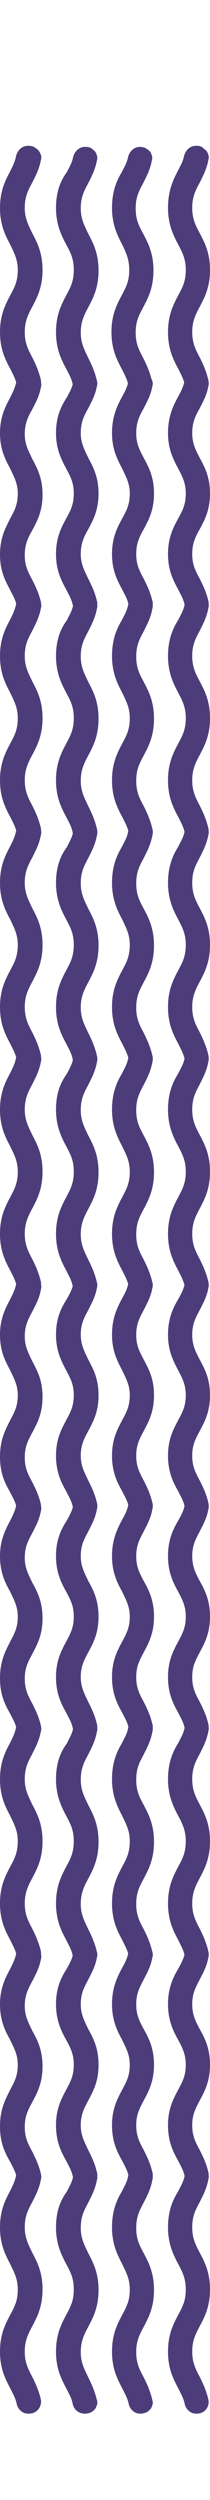 <?xml version="1.0" encoding="UTF-8"?> <!-- Generator: Adobe Illustrator 22.0.0, SVG Export Plug-In . SVG Version: 6.00 Build 0) --> <svg xmlns="http://www.w3.org/2000/svg" xmlns:xlink="http://www.w3.org/1999/xlink" id="Слой_1" x="0px" y="0px" viewBox="0 0 39 463" style="enable-background:new 0 0 39 463;" xml:space="preserve"> <style type="text/css"> .st0{fill:#4C3D7A;} </style> <path class="st0" d="M31.2,163.5c0,3.1,1,5.1,1.9,6.8c0.8,1.5,1.4,2.7,1.4,4.7c0,2.1-0.6,3.2-1.4,4.7c-0.9,1.7-1.9,3.6-1.9,6.8 s1,5.1,1.9,6.8c0.5,1,1,1.9,1.2,2.9c0.2,1,1.1,1.8,2.1,1.8h0.2c1.4,0,2.4-1.3,2.1-2.6c-0.4-1.7-1-3-1.6-4.2 c-0.8-1.5-1.4-2.7-1.4-4.7s0.6-3.2,1.4-4.7c0.9-1.7,1.9-3.6,1.9-6.8s-1-5.1-1.9-6.8c-0.8-1.5-1.4-2.7-1.4-4.7c0-2.1,0.6-3.2,1.4-4.7 c0.6-1.2,1.3-2.5,1.6-4.2c0.1-0.3,0.1-0.6,0-0.9c-0.1-0.3-0.2-0.6-0.4-0.8c-0.2-0.2-0.5-0.4-0.7-0.6c-0.3-0.1-0.6-0.2-0.9-0.2h-0.2 c-1.1,0-1.9,0.8-2.2,1.8c-0.2,1.1-0.7,1.9-1.2,2.9C32.1,158.4,31.2,160.4,31.2,163.5z M20.8,163.5c0,3.1,1,5.1,1.9,6.8 c0.7,1.5,1.4,2.7,1.4,4.7c0,2.1-0.6,3.2-1.4,4.7c-0.9,1.7-1.9,3.6-1.9,6.8s1,5.1,1.9,6.8c0.5,1,1,1.9,1.2,2.9c0.2,1,1.1,1.8,2.1,1.8 h0.2c0.3,0,0.6-0.1,0.9-0.2c0.3-0.1,0.5-0.3,0.8-0.6c0.2-0.2,0.3-0.5,0.4-0.8c0.1-0.3,0.1-0.6,0-0.9c-0.4-1.7-1-3-1.6-4.2 c-0.8-1.5-1.4-2.6-1.4-4.7s0.6-3.2,1.4-4.7c0.9-1.7,1.9-3.6,1.9-6.8s-1-5.1-1.9-6.8c-0.8-1.5-1.4-2.6-1.4-4.7s0.6-3.2,1.4-4.7 c0.6-1.2,1.3-2.5,1.6-4.2c0.1-0.3,0.1-0.6,0-0.9c-0.1-0.3-0.2-0.6-0.4-0.8c-0.2-0.2-0.5-0.4-0.8-0.6c-0.3-0.1-0.6-0.2-0.9-0.2H26 c-1.1,0-1.9,0.8-2.2,1.8c-0.2,1.1-0.7,1.9-1.2,2.9C21.7,158.4,20.8,160.4,20.8,163.5z M1.9,156.7C1,158.4,0,160.3,0,163.5 c0,3.2,1,5.1,1.9,6.8c0.7,1.5,1.4,2.7,1.4,4.7c0,2.1-0.6,3.2-1.4,4.7C1,181.4,0,183.3,0,186.5c0,3.2,1,5.1,1.9,6.8 c0.5,1,1,1.9,1.2,2.9c0.2,1,1.1,1.8,2.1,1.8h0.2c1.4,0,2.4-1.2,2.2-2.6c-0.4-1.7-1-3-1.6-4.2c-0.8-1.5-1.4-2.7-1.4-4.7 s0.6-3.2,1.4-4.7c0.9-1.7,1.9-3.6,1.9-6.8s-1-5.1-1.9-6.8c-0.7-1.5-1.4-2.7-1.4-4.7c0-2.1,0.6-3.2,1.4-4.7c0.6-1.2,1.3-2.5,1.6-4.2 c0.1-0.3,0.1-0.6,0-0.9c-0.1-0.3-0.2-0.6-0.4-0.8c-0.2-0.2-0.5-0.4-0.8-0.6C6,152.1,5.7,152,5.4,152H5.2c-1.1,0-1.9,0.8-2.2,1.8 C2.8,154.9,2.4,155.7,1.9,156.7z M10.4,163.5c0,3.1,1,5.1,1.9,6.8c0.8,1.5,1.4,2.6,1.4,4.7s-0.6,3.2-1.4,4.7 c-0.9,1.7-1.9,3.6-1.9,6.8s1,5.1,1.9,6.8c0.5,1,1,1.8,1.2,2.9c0.2,1,1.1,1.8,2.2,1.8h0.2c0.3,0,0.6-0.1,0.9-0.2 c0.3-0.1,0.5-0.3,0.8-0.6c0.2-0.2,0.3-0.5,0.4-0.8c0.1-0.3,0.1-0.6,0-0.9c-0.4-1.7-1-3-1.6-4.2c-0.7-1.5-1.4-2.7-1.4-4.7 s0.6-3.2,1.4-4.7c0.9-1.7,1.9-3.6,1.9-6.8s-1-5.1-1.9-6.8c-0.7-1.5-1.4-2.7-1.4-4.7c0-2.1,0.6-3.2,1.4-4.7c0.6-1.2,1.3-2.5,1.6-4.2 c0.1-0.3,0.1-0.6,0-0.9c-0.1-0.3-0.2-0.6-0.4-0.8c-0.2-0.2-0.5-0.4-0.7-0.6c-0.3-0.1-0.6-0.2-0.9-0.2h-0.2c-1.1,0-1.9,0.8-2.2,1.8 c-0.2,1.1-0.7,1.9-1.2,2.9C11.3,158.4,10.4,160.4,10.4,163.5z"></path> <path class="st0" d="M31.2,121.5c0,3.1,1,5.1,1.9,6.8c0.8,1.5,1.4,2.7,1.4,4.7c0,2.1-0.6,3.2-1.4,4.7c-0.9,1.7-1.9,3.6-1.9,6.8 s1,5.1,1.9,6.8c0.5,1,1,1.9,1.2,2.9c0.2,1,1.1,1.8,2.1,1.8h0.2c1.4,0,2.4-1.3,2.1-2.6c-0.4-1.7-1-3-1.6-4.2 c-0.8-1.5-1.4-2.7-1.4-4.7s0.6-3.2,1.4-4.7c0.9-1.7,1.9-3.6,1.9-6.8s-1-5.1-1.9-6.8c-0.8-1.5-1.4-2.7-1.4-4.7c0-2.1,0.6-3.2,1.4-4.7 c0.6-1.2,1.3-2.5,1.6-4.2c0.1-0.3,0.1-0.6,0-0.9c-0.1-0.3-0.2-0.6-0.4-0.8c-0.2-0.2-0.5-0.4-0.7-0.6c-0.3-0.1-0.6-0.2-0.9-0.2h-0.2 c-1.1,0-1.9,0.8-2.2,1.8c-0.2,1.1-0.7,1.9-1.2,2.9C32.1,116.4,31.2,118.4,31.2,121.5z M20.8,121.5c0,3.1,1,5.1,1.9,6.8 c0.7,1.5,1.4,2.7,1.4,4.7c0,2.1-0.6,3.2-1.4,4.7c-0.9,1.7-1.9,3.6-1.9,6.8s1,5.1,1.9,6.8c0.5,1,1,1.9,1.2,2.9c0.2,1,1.1,1.8,2.1,1.8 h0.2c0.3,0,0.6-0.1,0.9-0.2c0.3-0.1,0.5-0.3,0.8-0.6c0.2-0.2,0.3-0.5,0.4-0.8c0.1-0.3,0.1-0.6,0-0.9c-0.4-1.7-1-3-1.6-4.2 c-0.8-1.5-1.4-2.6-1.4-4.7s0.6-3.2,1.4-4.7c0.9-1.7,1.9-3.6,1.9-6.8s-1-5.1-1.9-6.8c-0.8-1.5-1.4-2.6-1.4-4.7s0.6-3.2,1.4-4.7 c0.6-1.2,1.3-2.5,1.6-4.2c0.1-0.3,0.1-0.6,0-0.9c-0.1-0.3-0.2-0.6-0.4-0.8s-0.5-0.4-0.8-0.6c-0.3-0.1-0.6-0.2-0.9-0.2H26 c-1.1,0-1.9,0.8-2.2,1.8c-0.2,1.1-0.7,1.9-1.2,2.9C21.7,116.4,20.8,118.4,20.8,121.5z M1.9,114.7C1,116.4,0,118.3,0,121.5 c0,3.2,1,5.1,1.9,6.8c0.7,1.5,1.4,2.7,1.4,4.7c0,2.1-0.6,3.2-1.4,4.7C1,139.4,0,141.3,0,144.5c0,3.2,1,5.1,1.9,6.8 c0.5,1,1,1.9,1.2,2.9c0.2,1,1.1,1.8,2.1,1.8h0.2c1.4,0,2.4-1.2,2.2-2.6c-0.4-1.7-1-3-1.6-4.2c-0.8-1.5-1.4-2.7-1.4-4.7 s0.6-3.2,1.4-4.7c0.9-1.7,1.9-3.6,1.9-6.8s-1-5.1-1.9-6.8c-0.7-1.5-1.4-2.7-1.4-4.7c0-2.1,0.6-3.2,1.4-4.7c0.6-1.2,1.3-2.5,1.6-4.2 c0.1-0.3,0.1-0.6,0-0.9c-0.1-0.3-0.2-0.6-0.4-0.8c-0.2-0.2-0.5-0.4-0.8-0.6C6,110.1,5.7,110,5.4,110H5.2c-1.1,0-1.9,0.8-2.2,1.8 C2.8,112.9,2.4,113.7,1.9,114.7z M10.4,121.5c0,3.1,1,5.1,1.9,6.8c0.8,1.5,1.4,2.6,1.4,4.7s-0.6,3.2-1.4,4.7 c-0.9,1.7-1.9,3.6-1.9,6.8s1,5.1,1.9,6.8c0.5,1,1,1.8,1.2,2.9c0.2,1,1.1,1.8,2.2,1.8h0.2c0.3,0,0.6-0.1,0.9-0.2 c0.3-0.1,0.5-0.3,0.8-0.6c0.2-0.2,0.3-0.5,0.4-0.8c0.1-0.3,0.1-0.6,0-0.9c-0.4-1.7-1-3-1.6-4.2c-0.7-1.5-1.4-2.7-1.4-4.7 s0.6-3.2,1.4-4.7c0.9-1.7,1.9-3.6,1.9-6.8s-1-5.1-1.9-6.8c-0.7-1.5-1.4-2.7-1.4-4.7c0-2.1,0.6-3.2,1.4-4.7c0.6-1.2,1.3-2.5,1.6-4.2 c0.1-0.3,0.1-0.6,0-0.9c-0.1-0.3-0.2-0.6-0.4-0.8c-0.2-0.2-0.5-0.4-0.7-0.6c-0.3-0.1-0.6-0.2-0.9-0.2h-0.2c-1.1,0-1.9,0.8-2.2,1.8 c-0.2,1.1-0.7,1.9-1.2,2.9C11.3,116.4,10.4,118.4,10.4,121.5z"></path> <path class="st0" d="M31.2,80.2c0,3,1,4.9,1.9,6.6c0.8,1.5,1.4,2.7,1.4,4.6c0,2-0.6,3.2-1.4,4.6c-0.9,1.7-1.9,3.5-1.9,6.6 s1,4.9,1.9,6.6c0.5,1,1,1.8,1.2,2.9c0.2,1,1.1,1.8,2.1,1.8h0.2c1.4,0,2.4-1.3,2.1-2.6c-0.4-1.7-1-2.9-1.6-4.1 c-0.8-1.5-1.4-2.6-1.4-4.6s0.6-3.2,1.4-4.6c0.9-1.7,1.9-3.5,1.9-6.6s-1-4.9-1.9-6.6c-0.8-1.5-1.4-2.7-1.4-4.6c0-2,0.6-3.2,1.4-4.6 c0.6-1.2,1.3-2.4,1.6-4.1c0.1-0.3,0.1-0.6,0-0.9c-0.1-0.3-0.2-0.6-0.4-0.8c-0.2-0.2-0.5-0.4-0.7-0.6C37.3,69.1,37,69,36.6,69h-0.2 c-1.1,0-1.9,0.8-2.2,1.8c-0.2,1-0.7,1.9-1.2,2.8C32.1,75.3,31.2,77.2,31.2,80.2z M20.8,80.2c0,3,1,4.9,1.9,6.6 c0.7,1.5,1.4,2.7,1.4,4.6c0,2-0.6,3.2-1.4,4.6c-0.9,1.7-1.9,3.5-1.9,6.6s1,4.9,1.9,6.6c0.5,1,1,1.8,1.2,2.9c0.2,1,1.1,1.7,2.1,1.7 h0.2c0.3,0,0.6-0.1,0.9-0.2c0.3-0.1,0.5-0.3,0.8-0.6c0.2-0.2,0.3-0.5,0.4-0.8c0.1-0.3,0.1-0.6,0-0.9c-0.4-1.7-1-2.9-1.6-4.1 c-0.8-1.5-1.4-2.6-1.4-4.6s0.6-3.2,1.4-4.6c0.9-1.7,1.9-3.5,1.9-6.6s-1-4.9-1.9-6.6c-0.8-1.5-1.4-2.6-1.4-4.6s0.6-3.2,1.4-4.6 c0.6-1.2,1.3-2.4,1.6-4.1c0.1-0.3,0.1-0.6,0-0.9s-0.2-0.6-0.4-0.8s-0.5-0.4-0.8-0.6c-0.3-0.1-0.6-0.2-0.9-0.2H26 c-1.1,0-1.9,0.8-2.2,1.8c-0.2,1-0.7,1.9-1.2,2.8C21.7,75.3,20.8,77.2,20.8,80.2z M1.9,73.6C1,75.3,0,77.2,0,80.2 c0,3.1,1,4.9,1.9,6.6c0.7,1.5,1.4,2.7,1.4,4.6c0,2-0.6,3.2-1.4,4.6C1,97.8,0,99.6,0,102.7s1,4.9,1.9,6.6c0.5,1,1,1.8,1.2,2.9 c0.2,1,1.1,1.8,2.1,1.8h0.2c1.4,0,2.4-1.2,2.2-2.5c-0.4-1.7-1-2.9-1.6-4.1c-0.8-1.5-1.4-2.6-1.4-4.6s0.6-3.2,1.4-4.6 c0.9-1.7,1.9-3.5,1.9-6.6s-1-4.9-1.9-6.6c-0.7-1.5-1.4-2.7-1.4-4.6c0-2,0.6-3.2,1.4-4.6c0.6-1.2,1.3-2.4,1.6-4.1 c0.1-0.3,0.1-0.6,0-0.9S7.3,70,7.1,69.8c-0.2-0.2-0.5-0.4-0.8-0.6C6,69.1,5.7,69,5.4,69H5.2c-1.1,0-1.9,0.8-2.2,1.8 C2.8,71.8,2.4,72.6,1.9,73.6z M10.4,80.2c0,3,1,4.9,1.9,6.6c0.8,1.5,1.4,2.6,1.4,4.6s-0.6,3.2-1.4,4.6c-0.9,1.7-1.9,3.5-1.9,6.6 s1,4.9,1.9,6.6c0.5,1,1,1.8,1.2,2.8c0.2,1,1.1,1.8,2.2,1.8h0.2c0.3,0,0.6-0.1,0.9-0.2c0.3-0.1,0.5-0.3,0.8-0.6 c0.2-0.2,0.3-0.5,0.4-0.8c0.1-0.3,0.1-0.6,0-0.9c-0.4-1.7-1-2.9-1.6-4.1c-0.7-1.5-1.4-2.7-1.4-4.6c0-2,0.6-3.2,1.4-4.6 c0.9-1.7,1.9-3.5,1.9-6.6s-1-4.9-1.9-6.6c-0.7-1.5-1.4-2.7-1.4-4.6c0-2,0.6-3.2,1.4-4.6c0.6-1.2,1.3-2.4,1.6-4.1 c0.1-0.3,0.1-0.6,0-0.9c-0.1-0.3-0.2-0.6-0.4-0.8c-0.2-0.2-0.5-0.4-0.7-0.6c-0.3-0.1-0.6-0.2-0.9-0.2h-0.2c-1.1,0-1.9,0.8-2.2,1.8 c-0.2,1-0.7,1.9-1.2,2.8C11.3,75.3,10.4,77.2,10.4,80.2z"></path> <path class="st0" d="M31.2,38.5c0,3.1,1,5.1,1.9,6.8c0.8,1.5,1.4,2.7,1.4,4.7c0,2.1-0.6,3.2-1.4,4.7c-0.9,1.7-1.9,3.6-1.9,6.8 c0,3.2,1,5.1,1.9,6.8c0.5,1,1,1.9,1.2,2.9c0.2,1,1.1,1.8,2.1,1.8h0.2c1.4,0,2.4-1.3,2.1-2.6c-0.4-1.7-1-3-1.6-4.2 c-0.8-1.5-1.4-2.7-1.4-4.7s0.6-3.2,1.4-4.7C38,55.1,39,53.2,39,50s-1-5.1-1.9-6.8c-0.8-1.5-1.4-2.7-1.4-4.7c0-2.1,0.6-3.2,1.4-4.7 c0.6-1.2,1.3-2.5,1.6-4.2c0.1-0.3,0.1-0.6,0-0.9c-0.1-0.3-0.2-0.6-0.4-0.8c-0.2-0.2-0.5-0.4-0.7-0.6C37.3,27.1,37,27,36.6,27h-0.2 c-1.1,0-1.9,0.8-2.2,1.8c-0.2,1.1-0.7,1.9-1.2,2.9C32.1,33.4,31.2,35.4,31.2,38.5z M20.8,38.5c0,3.1,1,5.1,1.9,6.8 C23.4,46.8,24,48,24,50c0,2.1-0.6,3.2-1.4,4.7c-0.9,1.7-1.9,3.6-1.9,6.8c0,3.2,1,5.1,1.9,6.8c0.5,1,1,1.9,1.2,2.9 c0.2,1,1.1,1.8,2.1,1.8h0.2c0.3,0,0.6-0.1,0.9-0.2c0.3-0.1,0.5-0.3,0.8-0.6c0.2-0.2,0.3-0.5,0.4-0.8c0.1-0.3,0.1-0.6,0-0.9 c-0.4-1.7-1-3-1.6-4.2c-0.8-1.5-1.4-2.6-1.4-4.7s0.6-3.2,1.4-4.7c0.9-1.7,1.9-3.6,1.9-6.8s-1-5.1-1.9-6.8c-0.8-1.5-1.4-2.6-1.4-4.7 s0.6-3.2,1.4-4.7c0.6-1.2,1.3-2.5,1.6-4.2c0.1-0.3,0.1-0.6,0-0.9s-0.2-0.6-0.4-0.8c-0.2-0.2-0.5-0.4-0.8-0.6 c-0.3-0.1-0.6-0.2-0.9-0.2H26c-1.1,0-1.9,0.8-2.2,1.8c-0.2,1.1-0.7,1.9-1.2,2.9C21.7,33.4,20.8,35.4,20.8,38.5z M1.9,31.7 C1,33.4,0,35.3,0,38.5c0,3.2,1,5.1,1.9,6.8C2.6,46.8,3.3,48,3.3,50c0,2.1-0.6,3.2-1.4,4.7C1,56.4,0,58.3,0,61.5c0,3.2,1,5.1,1.9,6.8 c0.5,1,1,1.9,1.2,2.9c0.2,1,1.1,1.8,2.1,1.8h0.2c1.4,0,2.4-1.2,2.2-2.6c-0.4-1.7-1-3-1.6-4.2c-0.8-1.5-1.4-2.7-1.4-4.7 s0.6-3.2,1.4-4.7c0.9-1.7,1.9-3.6,1.9-6.8s-1-5.1-1.9-6.8c-0.7-1.5-1.4-2.7-1.4-4.7c0-2.1,0.6-3.2,1.4-4.7c0.6-1.2,1.3-2.5,1.6-4.2 c0.1-0.3,0.1-0.6,0-0.9S7.3,28,7.1,27.8c-0.2-0.2-0.5-0.4-0.8-0.6C6,27.1,5.7,27,5.4,27H5.2c-1.1,0-1.9,0.8-2.2,1.8 C2.8,29.9,2.4,30.7,1.9,31.7z M10.4,38.5c0,3.1,1,5.1,1.9,6.8c0.8,1.5,1.4,2.6,1.4,4.7s-0.6,3.2-1.4,4.7c-0.9,1.7-1.9,3.6-1.9,6.8 c0,3.2,1,5.1,1.9,6.8c0.5,1,1,1.8,1.2,2.9c0.2,1,1.1,1.8,2.2,1.8h0.2c0.3,0,0.6-0.1,0.9-0.2c0.3-0.1,0.5-0.3,0.8-0.6 c0.2-0.2,0.3-0.5,0.4-0.8s0.1-0.6,0-0.9c-0.4-1.7-1-3-1.6-4.2c-0.7-1.5-1.4-2.7-1.4-4.7s0.6-3.2,1.4-4.7c0.9-1.7,1.9-3.6,1.9-6.8 s-1-5.1-1.9-6.8c-0.7-1.5-1.4-2.7-1.4-4.7c0-2.1,0.6-3.2,1.4-4.7c0.6-1.2,1.3-2.5,1.6-4.2c0.1-0.3,0.1-0.6,0-0.9 c-0.1-0.3-0.2-0.6-0.4-0.8c-0.2-0.2-0.5-0.4-0.7-0.6c-0.3-0.1-0.6-0.2-0.9-0.2h-0.2c-1.1,0-1.9,0.8-2.2,1.8 c-0.2,1.1-0.7,1.9-1.2,2.9C11.3,33.4,10.4,35.4,10.4,38.5z"></path> <path class="st0" d="M31.2,412.5c0,3.1,1,5.1,1.9,6.8c0.8,1.5,1.4,2.7,1.4,4.7c0,2.1-0.6,3.2-1.4,4.7c-0.9,1.7-1.9,3.6-1.9,6.8 s1,5.1,1.9,6.8c0.5,1,1,1.9,1.2,2.9c0.2,1,1.1,1.8,2.1,1.8h0.2c1.4,0,2.4-1.3,2.1-2.6c-0.4-1.7-1-3-1.6-4.2 c-0.8-1.5-1.4-2.7-1.4-4.7s0.6-3.2,1.4-4.7c0.9-1.7,1.9-3.6,1.9-6.8s-1-5.1-1.9-6.8c-0.8-1.5-1.4-2.7-1.4-4.7c0-2.1,0.6-3.2,1.4-4.7 c0.6-1.2,1.3-2.5,1.6-4.2c0.1-0.3,0.1-0.6,0-0.9c-0.1-0.3-0.2-0.6-0.4-0.8c-0.2-0.2-0.5-0.4-0.7-0.6c-0.3-0.1-0.6-0.2-0.9-0.2h-0.2 c-1.1,0-1.9,0.8-2.2,1.8c-0.2,1.1-0.7,1.9-1.2,2.9C32.1,407.4,31.2,409.4,31.2,412.5z M20.8,412.5c0,3.1,1,5.1,1.9,6.8 c0.7,1.5,1.4,2.7,1.4,4.7c0,2.1-0.6,3.2-1.4,4.7c-0.9,1.7-1.9,3.6-1.9,6.8s1,5.1,1.9,6.8c0.5,1,1,1.9,1.2,2.9c0.2,1,1.1,1.8,2.1,1.8 h0.2c0.3,0,0.6-0.1,0.9-0.2c0.3-0.1,0.5-0.3,0.8-0.6c0.2-0.2,0.3-0.5,0.4-0.8c0.1-0.3,0.1-0.6,0-0.9c-0.4-1.7-1-3-1.6-4.2 c-0.8-1.5-1.4-2.6-1.4-4.7s0.6-3.2,1.4-4.7c0.9-1.7,1.9-3.6,1.9-6.8s-1-5.1-1.9-6.8c-0.8-1.5-1.4-2.6-1.4-4.7s0.6-3.2,1.4-4.7 c0.6-1.2,1.3-2.5,1.6-4.2c0.1-0.3,0.1-0.6,0-0.9c-0.1-0.3-0.2-0.6-0.4-0.8s-0.5-0.4-0.8-0.6c-0.3-0.1-0.6-0.2-0.9-0.2H26 c-1.1,0-1.9,0.8-2.2,1.8c-0.2,1.1-0.7,1.9-1.2,2.9C21.7,407.4,20.8,409.4,20.8,412.5z M1.9,405.7C1,407.4,0,409.3,0,412.5 c0,3.2,1,5.1,1.9,6.8c0.7,1.5,1.4,2.7,1.4,4.7c0,2.1-0.6,3.2-1.4,4.7C1,430.4,0,432.3,0,435.5c0,3.2,1,5.1,1.9,6.8 c0.5,1,1,1.9,1.2,2.9c0.2,1,1.1,1.8,2.1,1.8h0.2c1.4,0,2.4-1.2,2.2-2.6c-0.4-1.7-1-3-1.6-4.2c-0.8-1.5-1.4-2.7-1.4-4.7 s0.6-3.2,1.4-4.7c0.9-1.7,1.9-3.6,1.9-6.8s-1-5.1-1.9-6.8c-0.7-1.5-1.4-2.7-1.4-4.7c0-2.1,0.6-3.2,1.4-4.7c0.6-1.2,1.3-2.5,1.6-4.2 c0.1-0.3,0.1-0.6,0-0.9c-0.1-0.3-0.2-0.6-0.4-0.8c-0.2-0.2-0.5-0.4-0.8-0.6C6,401.1,5.7,401,5.4,401H5.2c-1.1,0-1.9,0.8-2.2,1.8 C2.8,403.9,2.4,404.7,1.9,405.7z M10.4,412.5c0,3.1,1,5.1,1.9,6.8c0.8,1.5,1.4,2.6,1.4,4.7s-0.6,3.2-1.4,4.7 c-0.9,1.7-1.9,3.6-1.9,6.8s1,5.1,1.9,6.8c0.5,1,1,1.8,1.2,2.9c0.2,1,1.1,1.8,2.2,1.8h0.2c0.3,0,0.6-0.1,0.9-0.2 c0.3-0.1,0.5-0.3,0.8-0.6c0.2-0.2,0.3-0.5,0.4-0.8s0.1-0.6,0-0.9c-0.4-1.7-1-3-1.6-4.2c-0.7-1.5-1.4-2.7-1.4-4.7s0.6-3.2,1.4-4.7 c0.9-1.7,1.9-3.6,1.9-6.8s-1-5.1-1.9-6.8c-0.7-1.5-1.4-2.7-1.4-4.7c0-2.1,0.6-3.2,1.4-4.7c0.6-1.2,1.3-2.5,1.6-4.2 c0.1-0.3,0.1-0.6,0-0.9c-0.1-0.3-0.2-0.6-0.4-0.8c-0.2-0.2-0.5-0.4-0.7-0.6c-0.3-0.1-0.6-0.2-0.9-0.2h-0.2c-1.1,0-1.9,0.8-2.2,1.8 c-0.2,1.1-0.7,1.9-1.2,2.9C11.3,407.4,10.4,409.4,10.4,412.5z"></path> <path class="st0" d="M31.2,371.2c0,3,1,5,1.9,6.6c0.8,1.5,1.4,2.7,1.4,4.6c0,2-0.6,3.1-1.4,4.6c-0.9,1.7-1.9,3.5-1.9,6.6 s1,5,1.9,6.6c0.5,1,1,1.8,1.2,2.9c0.2,1,1.1,1.8,2.1,1.8h0.2c1.4,0,2.4-1.3,2.1-2.6c-0.4-1.7-1-2.9-1.6-4.1 c-0.8-1.5-1.4-2.6-1.4-4.6s0.6-3.1,1.4-4.6c0.9-1.7,1.9-3.5,1.9-6.6s-1-5-1.9-6.6c-0.8-1.5-1.4-2.7-1.4-4.6c0-2,0.6-3.1,1.4-4.6 c0.6-1.2,1.3-2.4,1.6-4.1c0.1-0.3,0.1-0.6,0-0.9c-0.1-0.3-0.2-0.6-0.4-0.8c-0.2-0.2-0.5-0.4-0.7-0.6c-0.3-0.1-0.6-0.2-0.9-0.2h-0.2 c-1.1,0-1.9,0.8-2.2,1.8c-0.2,1-0.7,1.9-1.2,2.8C32.1,366.3,31.2,368.2,31.2,371.2z M20.8,371.2c0,3,1,5,1.9,6.6 c0.7,1.5,1.4,2.7,1.4,4.6c0,2-0.6,3.1-1.4,4.6c-0.9,1.7-1.9,3.5-1.9,6.6s1,5,1.9,6.6c0.5,1,1,1.8,1.2,2.9c0.2,1,1.1,1.7,2.1,1.7h0.2 c0.3,0,0.6-0.1,0.9-0.2c0.3-0.1,0.5-0.3,0.8-0.6s0.3-0.5,0.4-0.8c0.1-0.3,0.1-0.6,0-0.9c-0.4-1.7-1-2.9-1.6-4.1 c-0.8-1.5-1.4-2.6-1.4-4.6s0.6-3.1,1.4-4.6c0.9-1.7,1.9-3.5,1.9-6.6s-1-5-1.9-6.6c-0.8-1.5-1.4-2.6-1.4-4.6s0.6-3.1,1.4-4.6 c0.6-1.2,1.3-2.4,1.6-4.1c0.1-0.3,0.1-0.6,0-0.9c-0.1-0.3-0.2-0.6-0.4-0.8c-0.2-0.2-0.5-0.4-0.8-0.6c-0.3-0.1-0.6-0.2-0.9-0.2H26 c-1.1,0-1.9,0.8-2.2,1.8c-0.2,1-0.7,1.9-1.2,2.8C21.7,366.3,20.8,368.2,20.8,371.2z M1.9,364.6C1,366.3,0,368.2,0,371.2 c0,3.1,1,5,1.9,6.6c0.7,1.5,1.4,2.7,1.4,4.6c0,2-0.6,3.1-1.4,4.6C1,388.8,0,390.6,0,393.8s1,5,1.9,6.6c0.5,1,1,1.8,1.2,2.9 c0.2,1,1.1,1.8,2.1,1.8h0.2c1.4,0,2.4-1.2,2.2-2.5c-0.4-1.7-1-2.9-1.6-4.1c-0.8-1.5-1.4-2.6-1.4-4.6s0.6-3.1,1.4-4.6 c0.9-1.7,1.9-3.5,1.9-6.6s-1-5-1.9-6.6c-0.7-1.5-1.4-2.7-1.4-4.6c0-2,0.6-3.1,1.4-4.6c0.6-1.2,1.3-2.4,1.6-4.1 c0.1-0.3,0.1-0.6,0-0.9c-0.1-0.3-0.2-0.6-0.4-0.8c-0.2-0.2-0.5-0.4-0.8-0.6C6,360.1,5.7,360,5.4,360H5.2c-1.1,0-1.9,0.8-2.2,1.8 C2.8,362.8,2.4,363.6,1.9,364.6z M10.4,371.2c0,3,1,5,1.9,6.6c0.8,1.5,1.4,2.6,1.4,4.6s-0.6,3.1-1.4,4.6c-0.9,1.7-1.9,3.5-1.9,6.6 s1,5,1.9,6.6c0.5,1,1,1.8,1.2,2.8c0.2,1,1.1,1.8,2.2,1.8h0.2c0.3,0,0.6-0.1,0.9-0.2c0.3-0.1,0.5-0.3,0.8-0.6s0.3-0.5,0.4-0.8 c0.1-0.3,0.1-0.6,0-0.9c-0.4-1.7-1-2.9-1.6-4.1c-0.7-1.5-1.4-2.7-1.4-4.6c0-2,0.6-3.1,1.4-4.6c0.9-1.7,1.9-3.5,1.9-6.6s-1-5-1.9-6.6 c-0.7-1.5-1.4-2.7-1.4-4.6c0-2,0.6-3.1,1.4-4.6c0.6-1.2,1.3-2.4,1.6-4.1c0.1-0.3,0.1-0.6,0-0.9c-0.1-0.3-0.2-0.6-0.4-0.8 c-0.2-0.2-0.5-0.4-0.7-0.6c-0.3-0.1-0.6-0.2-0.9-0.2h-0.2c-1.1,0-1.9,0.8-2.2,1.8c-0.2,1-0.7,1.9-1.2,2.8 C11.3,366.3,10.4,368.2,10.4,371.2z"></path> <path class="st0" d="M31.2,329.5c0,3.1,1,5.1,1.9,6.8c0.8,1.5,1.4,2.7,1.4,4.7c0,2.1-0.6,3.2-1.4,4.7c-0.9,1.7-1.9,3.6-1.9,6.8 s1,5.1,1.9,6.8c0.5,1,1,1.9,1.2,2.9c0.2,1,1.1,1.8,2.1,1.8h0.2c1.4,0,2.4-1.3,2.1-2.6c-0.4-1.7-1-3-1.6-4.2 c-0.8-1.5-1.4-2.7-1.4-4.7s0.6-3.2,1.4-4.7c0.9-1.7,1.9-3.6,1.9-6.8s-1-5.1-1.9-6.8c-0.8-1.5-1.4-2.7-1.4-4.7c0-2.1,0.6-3.2,1.4-4.7 c0.6-1.2,1.3-2.5,1.6-4.2c0.1-0.3,0.1-0.6,0-0.9c-0.1-0.3-0.2-0.6-0.4-0.8c-0.2-0.2-0.5-0.4-0.7-0.6c-0.3-0.1-0.6-0.2-0.9-0.2h-0.2 c-1.1,0-1.9,0.8-2.2,1.8c-0.2,1.1-0.7,1.9-1.2,2.9C32.1,324.4,31.2,326.4,31.2,329.5z M20.8,329.5c0,3.1,1,5.1,1.9,6.8 c0.7,1.5,1.4,2.7,1.4,4.7c0,2.1-0.6,3.2-1.4,4.7c-0.9,1.7-1.9,3.6-1.9,6.8s1,5.1,1.9,6.8c0.5,1,1,1.9,1.2,2.9c0.2,1,1.1,1.8,2.1,1.8 h0.2c0.3,0,0.6-0.1,0.9-0.2c0.3-0.1,0.5-0.3,0.8-0.6c0.2-0.2,0.3-0.5,0.4-0.8c0.1-0.3,0.1-0.6,0-0.9c-0.4-1.7-1-3-1.6-4.2 c-0.8-1.5-1.4-2.6-1.4-4.7s0.6-3.2,1.4-4.7c0.9-1.7,1.9-3.6,1.9-6.8s-1-5.1-1.9-6.8c-0.8-1.5-1.4-2.6-1.4-4.7s0.6-3.2,1.4-4.7 c0.6-1.2,1.3-2.5,1.6-4.2c0.1-0.3,0.1-0.6,0-0.9c-0.1-0.3-0.2-0.6-0.4-0.8s-0.5-0.4-0.8-0.6c-0.3-0.1-0.6-0.2-0.9-0.2H26 c-1.1,0-1.9,0.8-2.2,1.8c-0.2,1.1-0.7,1.9-1.2,2.9C21.7,324.4,20.8,326.4,20.8,329.5z M1.9,322.7C1,324.4,0,326.3,0,329.5 c0,3.2,1,5.1,1.9,6.8c0.7,1.5,1.4,2.7,1.4,4.7c0,2.1-0.6,3.2-1.4,4.7C1,347.4,0,349.3,0,352.5c0,3.2,1,5.1,1.9,6.8 c0.5,1,1,1.9,1.2,2.9c0.2,1,1.1,1.8,2.1,1.8h0.2c1.4,0,2.4-1.2,2.2-2.6c-0.4-1.7-1-3-1.6-4.2c-0.8-1.5-1.4-2.7-1.4-4.7 s0.6-3.2,1.4-4.7c0.9-1.7,1.9-3.6,1.9-6.8s-1-5.1-1.9-6.8c-0.7-1.5-1.4-2.7-1.4-4.7c0-2.1,0.6-3.2,1.4-4.7c0.6-1.2,1.3-2.5,1.6-4.2 c0.1-0.3,0.1-0.6,0-0.9c-0.1-0.3-0.2-0.6-0.4-0.8c-0.2-0.2-0.5-0.4-0.8-0.6C6,318.1,5.7,318,5.4,318H5.2c-1.1,0-1.9,0.8-2.2,1.8 C2.8,320.9,2.4,321.7,1.9,322.7z M10.4,329.5c0,3.1,1,5.1,1.9,6.8c0.8,1.5,1.4,2.6,1.4,4.7s-0.6,3.2-1.4,4.7 c-0.9,1.7-1.9,3.6-1.9,6.8s1,5.1,1.9,6.8c0.5,1,1,1.8,1.2,2.9c0.2,1,1.1,1.8,2.2,1.8h0.2c0.3,0,0.6-0.1,0.9-0.2 c0.3-0.1,0.5-0.3,0.8-0.6c0.2-0.2,0.3-0.5,0.4-0.8s0.1-0.6,0-0.9c-0.4-1.7-1-3-1.6-4.2c-0.7-1.5-1.4-2.7-1.4-4.7s0.6-3.2,1.4-4.7 c0.9-1.7,1.9-3.6,1.9-6.8s-1-5.1-1.9-6.8c-0.7-1.5-1.4-2.7-1.4-4.7c0-2.1,0.6-3.2,1.4-4.7c0.6-1.2,1.3-2.5,1.6-4.2 c0.1-0.3,0.1-0.6,0-0.9c-0.1-0.3-0.2-0.6-0.4-0.8c-0.2-0.2-0.5-0.4-0.7-0.6c-0.3-0.1-0.6-0.2-0.9-0.2h-0.2c-1.1,0-1.9,0.8-2.2,1.8 c-0.2,1.1-0.7,1.9-1.2,2.9C11.3,324.4,10.4,326.4,10.4,329.5z"></path> <path class="st0" d="M31.2,288.2c0,3,1,5,1.9,6.6c0.8,1.5,1.4,2.7,1.4,4.6c0,2-0.6,3.1-1.4,4.6c-0.9,1.7-1.9,3.5-1.9,6.6 s1,5,1.9,6.6c0.5,1,1,1.8,1.2,2.9c0.2,1,1.1,1.8,2.1,1.8h0.2c1.4,0,2.4-1.3,2.1-2.6c-0.4-1.7-1-2.9-1.6-4.1 c-0.8-1.5-1.4-2.6-1.4-4.6s0.6-3.1,1.4-4.6c0.9-1.7,1.9-3.5,1.9-6.6s-1-5-1.9-6.6c-0.8-1.5-1.4-2.7-1.4-4.6c0-2,0.6-3.1,1.4-4.6 c0.6-1.2,1.3-2.4,1.6-4.1c0.1-0.3,0.1-0.6,0-0.9c-0.1-0.3-0.2-0.6-0.4-0.8c-0.2-0.2-0.5-0.4-0.7-0.6c-0.3-0.1-0.6-0.2-0.9-0.2h-0.2 c-1.1,0-1.9,0.8-2.2,1.8c-0.2,1-0.7,1.9-1.2,2.8C32.1,283.3,31.2,285.2,31.2,288.2z M20.8,288.2c0,3,1,5,1.9,6.6 c0.7,1.5,1.4,2.7,1.4,4.6c0,2-0.6,3.1-1.4,4.6c-0.9,1.7-1.9,3.5-1.9,6.6s1,5,1.9,6.6c0.5,1,1,1.8,1.2,2.9c0.2,1,1.1,1.7,2.1,1.7h0.2 c0.3,0,0.6-0.1,0.9-0.2c0.3-0.1,0.5-0.3,0.8-0.6s0.3-0.5,0.4-0.8c0.1-0.3,0.1-0.6,0-0.9c-0.4-1.7-1-2.9-1.6-4.1 c-0.8-1.5-1.4-2.6-1.4-4.6s0.6-3.1,1.4-4.6c0.9-1.7,1.9-3.5,1.9-6.6s-1-5-1.9-6.6c-0.8-1.5-1.4-2.6-1.4-4.6s0.6-3.1,1.4-4.6 c0.6-1.2,1.3-2.4,1.6-4.1c0.1-0.3,0.1-0.6,0-0.9c-0.1-0.3-0.2-0.6-0.4-0.8c-0.2-0.2-0.5-0.4-0.8-0.6c-0.3-0.1-0.6-0.2-0.9-0.2H26 c-1.1,0-1.9,0.8-2.2,1.8c-0.2,1-0.7,1.9-1.2,2.8C21.7,283.3,20.8,285.2,20.8,288.2z M1.9,281.6C1,283.3,0,285.2,0,288.2 c0,3.1,1,5,1.9,6.6c0.7,1.5,1.4,2.7,1.4,4.6c0,2-0.6,3.1-1.4,4.6C1,305.8,0,307.6,0,310.8s1,5,1.9,6.6c0.5,1,1,1.8,1.2,2.9 c0.2,1,1.1,1.8,2.1,1.8h0.2c1.4,0,2.4-1.2,2.2-2.5c-0.4-1.7-1-2.9-1.6-4.1c-0.8-1.5-1.4-2.6-1.4-4.6s0.6-3.1,1.4-4.6 c0.9-1.7,1.9-3.5,1.9-6.6s-1-5-1.9-6.6c-0.7-1.5-1.4-2.7-1.4-4.6c0-2,0.6-3.1,1.4-4.6c0.6-1.2,1.3-2.4,1.6-4.1 c0.1-0.3,0.1-0.6,0-0.9c-0.1-0.3-0.2-0.6-0.4-0.8c-0.2-0.2-0.5-0.4-0.8-0.6C6,277.1,5.7,277,5.4,277H5.2c-1.1,0-1.9,0.8-2.2,1.8 C2.8,279.8,2.4,280.6,1.9,281.6z M10.4,288.2c0,3,1,5,1.9,6.6c0.8,1.5,1.4,2.6,1.4,4.6s-0.6,3.1-1.4,4.6c-0.9,1.7-1.9,3.5-1.9,6.6 s1,5,1.9,6.6c0.5,1,1,1.8,1.2,2.8c0.2,1,1.1,1.8,2.2,1.8h0.2c0.3,0,0.6-0.1,0.9-0.2c0.3-0.1,0.5-0.3,0.8-0.6s0.3-0.5,0.4-0.8 c0.1-0.3,0.1-0.6,0-0.9c-0.4-1.7-1-2.9-1.6-4.1c-0.7-1.5-1.4-2.7-1.4-4.6c0-2,0.6-3.1,1.4-4.6c0.9-1.7,1.9-3.5,1.9-6.6s-1-5-1.9-6.6 c-0.7-1.5-1.4-2.7-1.4-4.6c0-2,0.6-3.1,1.4-4.6c0.6-1.2,1.3-2.4,1.6-4.1c0.1-0.3,0.1-0.6,0-0.9c-0.1-0.3-0.2-0.6-0.4-0.8 c-0.2-0.2-0.5-0.4-0.7-0.6c-0.3-0.1-0.6-0.2-0.9-0.2h-0.2c-1.1,0-1.9,0.8-2.2,1.8c-0.2,1-0.7,1.9-1.2,2.8 C11.3,283.3,10.4,285.2,10.4,288.2z"></path> <path class="st0" d="M31.2,247.2c0,3,1,4.9,1.9,6.6c0.8,1.5,1.4,2.7,1.4,4.6c0,2-0.6,3.1-1.4,4.6c-0.9,1.7-1.9,3.5-1.9,6.6 s1,5,1.9,6.6c0.5,1,1,1.8,1.2,2.9c0.2,1,1.1,1.8,2.1,1.8h0.2c1.4,0,2.4-1.3,2.1-2.6c-0.4-1.7-1-2.9-1.6-4.1 c-0.8-1.5-1.4-2.6-1.4-4.6s0.6-3.1,1.4-4.6c0.9-1.7,1.9-3.5,1.9-6.6c0-3.1-1-4.9-1.9-6.6c-0.8-1.5-1.4-2.7-1.4-4.6 c0-2,0.6-3.1,1.4-4.6c0.6-1.2,1.3-2.4,1.6-4.1c0.1-0.3,0.1-0.6,0-0.9c-0.1-0.3-0.2-0.6-0.4-0.8c-0.2-0.2-0.5-0.4-0.7-0.6 c-0.3-0.1-0.6-0.2-0.9-0.2h-0.2c-1.1,0-1.9,0.8-2.2,1.8c-0.2,1-0.7,1.9-1.2,2.8C32.1,242.3,31.2,244.2,31.2,247.2z M20.8,247.2 c0,3,1,4.9,1.9,6.6c0.7,1.5,1.4,2.7,1.4,4.6c0,2-0.6,3.1-1.4,4.6c-0.9,1.7-1.9,3.5-1.9,6.6s1,5,1.9,6.6c0.5,1,1,1.8,1.2,2.9 c0.2,1,1.1,1.7,2.1,1.7h0.2c0.3,0,0.6-0.1,0.9-0.2c0.3-0.1,0.5-0.3,0.8-0.6s0.3-0.5,0.4-0.8c0.1-0.3,0.1-0.6,0-0.9 c-0.4-1.7-1-2.9-1.6-4.1c-0.8-1.5-1.4-2.6-1.4-4.6s0.6-3.1,1.4-4.6c0.9-1.7,1.9-3.5,1.9-6.6c0-3.1-1-4.9-1.9-6.6 c-0.8-1.5-1.4-2.6-1.4-4.6s0.6-3.1,1.4-4.6c0.6-1.2,1.3-2.4,1.6-4.1c0.1-0.3,0.1-0.6,0-0.9s-0.2-0.6-0.4-0.8 c-0.2-0.2-0.5-0.4-0.8-0.6c-0.3-0.1-0.6-0.2-0.9-0.2H26c-1.1,0-1.9,0.8-2.2,1.8c-0.2,1-0.7,1.9-1.2,2.8 C21.7,242.3,20.8,244.2,20.8,247.2z M1.9,240.6C1,242.3,0,244.2,0,247.2c0,3.1,1,4.9,1.9,6.6c0.7,1.5,1.4,2.7,1.4,4.6 c0,2-0.6,3.1-1.4,4.6C1,264.8,0,266.6,0,269.8s1,5,1.9,6.6c0.5,1,1,1.8,1.2,2.9c0.2,1,1.1,1.8,2.1,1.8h0.2c1.4,0,2.4-1.2,2.2-2.5 c-0.4-1.7-1-2.9-1.6-4.1c-0.8-1.5-1.4-2.6-1.4-4.6s0.6-3.1,1.4-4.6c0.9-1.7,1.9-3.5,1.9-6.6c0-3.1-1-4.9-1.9-6.6 c-0.7-1.5-1.4-2.7-1.4-4.6c0-2,0.6-3.1,1.4-4.6c0.6-1.2,1.3-2.4,1.6-4.1c0.1-0.3,0.1-0.6,0-0.9s-0.2-0.6-0.4-0.8 c-0.2-0.2-0.5-0.4-0.8-0.6C6,236.1,5.7,236,5.4,236H5.2c-1.1,0-1.9,0.8-2.2,1.8C2.8,238.8,2.4,239.6,1.9,240.6z M10.4,247.2 c0,3,1,4.9,1.9,6.6c0.8,1.5,1.4,2.6,1.4,4.6s-0.6,3.1-1.4,4.6c-0.9,1.7-1.9,3.5-1.9,6.6s1,5,1.9,6.6c0.5,1,1,1.8,1.2,2.8 c0.2,1,1.1,1.8,2.2,1.8h0.2c0.3,0,0.6-0.1,0.9-0.2c0.3-0.1,0.5-0.3,0.8-0.6s0.3-0.5,0.4-0.8c0.1-0.3,0.1-0.6,0-0.9 c-0.4-1.7-1-2.9-1.6-4.1c-0.7-1.5-1.4-2.7-1.4-4.6c0-2,0.6-3.1,1.4-4.6c0.9-1.7,1.9-3.5,1.9-6.6c0-3.1-1-4.9-1.9-6.6 c-0.7-1.5-1.4-2.7-1.4-4.6c0-2,0.6-3.1,1.4-4.6c0.6-1.2,1.3-2.4,1.6-4.1c0.1-0.3,0.1-0.6,0-0.9c-0.1-0.3-0.2-0.6-0.4-0.8 c-0.2-0.2-0.5-0.4-0.7-0.6c-0.3-0.1-0.6-0.2-0.9-0.2h-0.2c-1.1,0-1.9,0.8-2.2,1.8c-0.2,1-0.7,1.9-1.2,2.8 C11.3,242.3,10.4,244.2,10.4,247.2z"></path> <path class="st0" d="M31.2,205.5c0,3.1,1,5.1,1.9,6.8c0.8,1.5,1.4,2.7,1.4,4.7c0,2.1-0.6,3.2-1.4,4.7c-0.9,1.7-1.9,3.6-1.9,6.8 s1,5.1,1.9,6.8c0.5,1,1,1.9,1.2,2.9c0.2,1,1.1,1.8,2.1,1.8h0.2c1.4,0,2.4-1.3,2.1-2.6c-0.4-1.7-1-3-1.6-4.2 c-0.8-1.5-1.4-2.7-1.4-4.7s0.6-3.2,1.4-4.7c0.9-1.7,1.9-3.6,1.9-6.8s-1-5.1-1.9-6.8c-0.8-1.5-1.4-2.7-1.4-4.7c0-2.1,0.6-3.2,1.4-4.7 c0.6-1.2,1.3-2.5,1.6-4.2c0.1-0.3,0.1-0.6,0-0.9c-0.1-0.3-0.2-0.6-0.4-0.8c-0.2-0.2-0.5-0.4-0.7-0.6c-0.3-0.1-0.6-0.2-0.9-0.2h-0.2 c-1.1,0-1.9,0.8-2.2,1.8c-0.2,1.1-0.7,1.9-1.2,2.9C32.1,200.4,31.2,202.4,31.2,205.5z M20.8,205.5c0,3.1,1,5.1,1.9,6.8 c0.7,1.5,1.4,2.7,1.4,4.7c0,2.1-0.6,3.2-1.4,4.7c-0.9,1.7-1.9,3.6-1.9,6.8s1,5.1,1.9,6.8c0.5,1,1,1.9,1.2,2.9c0.2,1,1.1,1.8,2.1,1.8 h0.2c0.3,0,0.6-0.1,0.9-0.2c0.3-0.1,0.5-0.3,0.8-0.6c0.2-0.2,0.3-0.5,0.4-0.8c0.1-0.3,0.1-0.6,0-0.9c-0.4-1.7-1-3-1.6-4.2 c-0.8-1.5-1.4-2.6-1.4-4.7s0.6-3.2,1.4-4.7c0.9-1.7,1.9-3.6,1.9-6.8s-1-5.1-1.9-6.8c-0.8-1.5-1.4-2.6-1.4-4.7s0.6-3.2,1.4-4.7 c0.6-1.2,1.3-2.5,1.6-4.2c0.1-0.3,0.1-0.6,0-0.9c-0.1-0.3-0.2-0.6-0.4-0.8c-0.2-0.2-0.5-0.4-0.8-0.6c-0.3-0.1-0.6-0.2-0.9-0.2H26 c-1.1,0-1.9,0.8-2.2,1.8c-0.2,1.1-0.7,1.9-1.2,2.9C21.7,200.4,20.8,202.4,20.8,205.5z M1.9,198.7C1,200.4,0,202.3,0,205.5 c0,3.2,1,5.1,1.9,6.8c0.7,1.5,1.4,2.7,1.4,4.7c0,2.1-0.6,3.2-1.4,4.7C1,223.4,0,225.3,0,228.5c0,3.2,1,5.1,1.9,6.8 c0.5,1,1,1.9,1.2,2.9c0.2,1,1.1,1.8,2.1,1.8h0.2c1.4,0,2.4-1.2,2.2-2.6c-0.4-1.7-1-3-1.6-4.2c-0.8-1.5-1.4-2.7-1.4-4.7 s0.6-3.2,1.4-4.7c0.9-1.7,1.9-3.6,1.9-6.8s-1-5.1-1.9-6.8c-0.7-1.5-1.4-2.7-1.4-4.7c0-2.1,0.6-3.2,1.4-4.7c0.6-1.2,1.3-2.5,1.6-4.2 c0.1-0.3,0.1-0.6,0-0.9c-0.1-0.3-0.2-0.6-0.4-0.8c-0.2-0.2-0.5-0.4-0.8-0.6C6,194.1,5.7,194,5.4,194H5.2c-1.1,0-1.9,0.8-2.2,1.8 C2.8,196.9,2.4,197.7,1.9,198.7z M10.4,205.5c0,3.1,1,5.1,1.9,6.8c0.8,1.5,1.4,2.6,1.4,4.7s-0.6,3.2-1.4,4.7 c-0.9,1.7-1.9,3.6-1.9,6.8s1,5.1,1.9,6.8c0.5,1,1,1.8,1.2,2.9c0.2,1,1.1,1.8,2.2,1.8h0.2c0.3,0,0.6-0.1,0.9-0.2 c0.3-0.1,0.5-0.3,0.8-0.6c0.2-0.2,0.3-0.5,0.4-0.8c0.1-0.3,0.1-0.6,0-0.9c-0.4-1.7-1-3-1.6-4.2c-0.7-1.5-1.4-2.7-1.4-4.7 s0.6-3.2,1.4-4.7c0.9-1.7,1.9-3.6,1.9-6.8s-1-5.1-1.9-6.8c-0.7-1.5-1.4-2.7-1.4-4.7c0-2.1,0.6-3.2,1.4-4.7c0.6-1.2,1.3-2.5,1.6-4.2 c0.1-0.3,0.1-0.6,0-0.9c-0.1-0.3-0.2-0.6-0.4-0.8c-0.2-0.2-0.5-0.4-0.7-0.6c-0.3-0.1-0.6-0.2-0.9-0.2h-0.2c-1.1,0-1.9,0.8-2.2,1.8 c-0.2,1.1-0.7,1.9-1.2,2.9C11.3,200.4,10.4,202.4,10.4,205.5z"></path> </svg> 